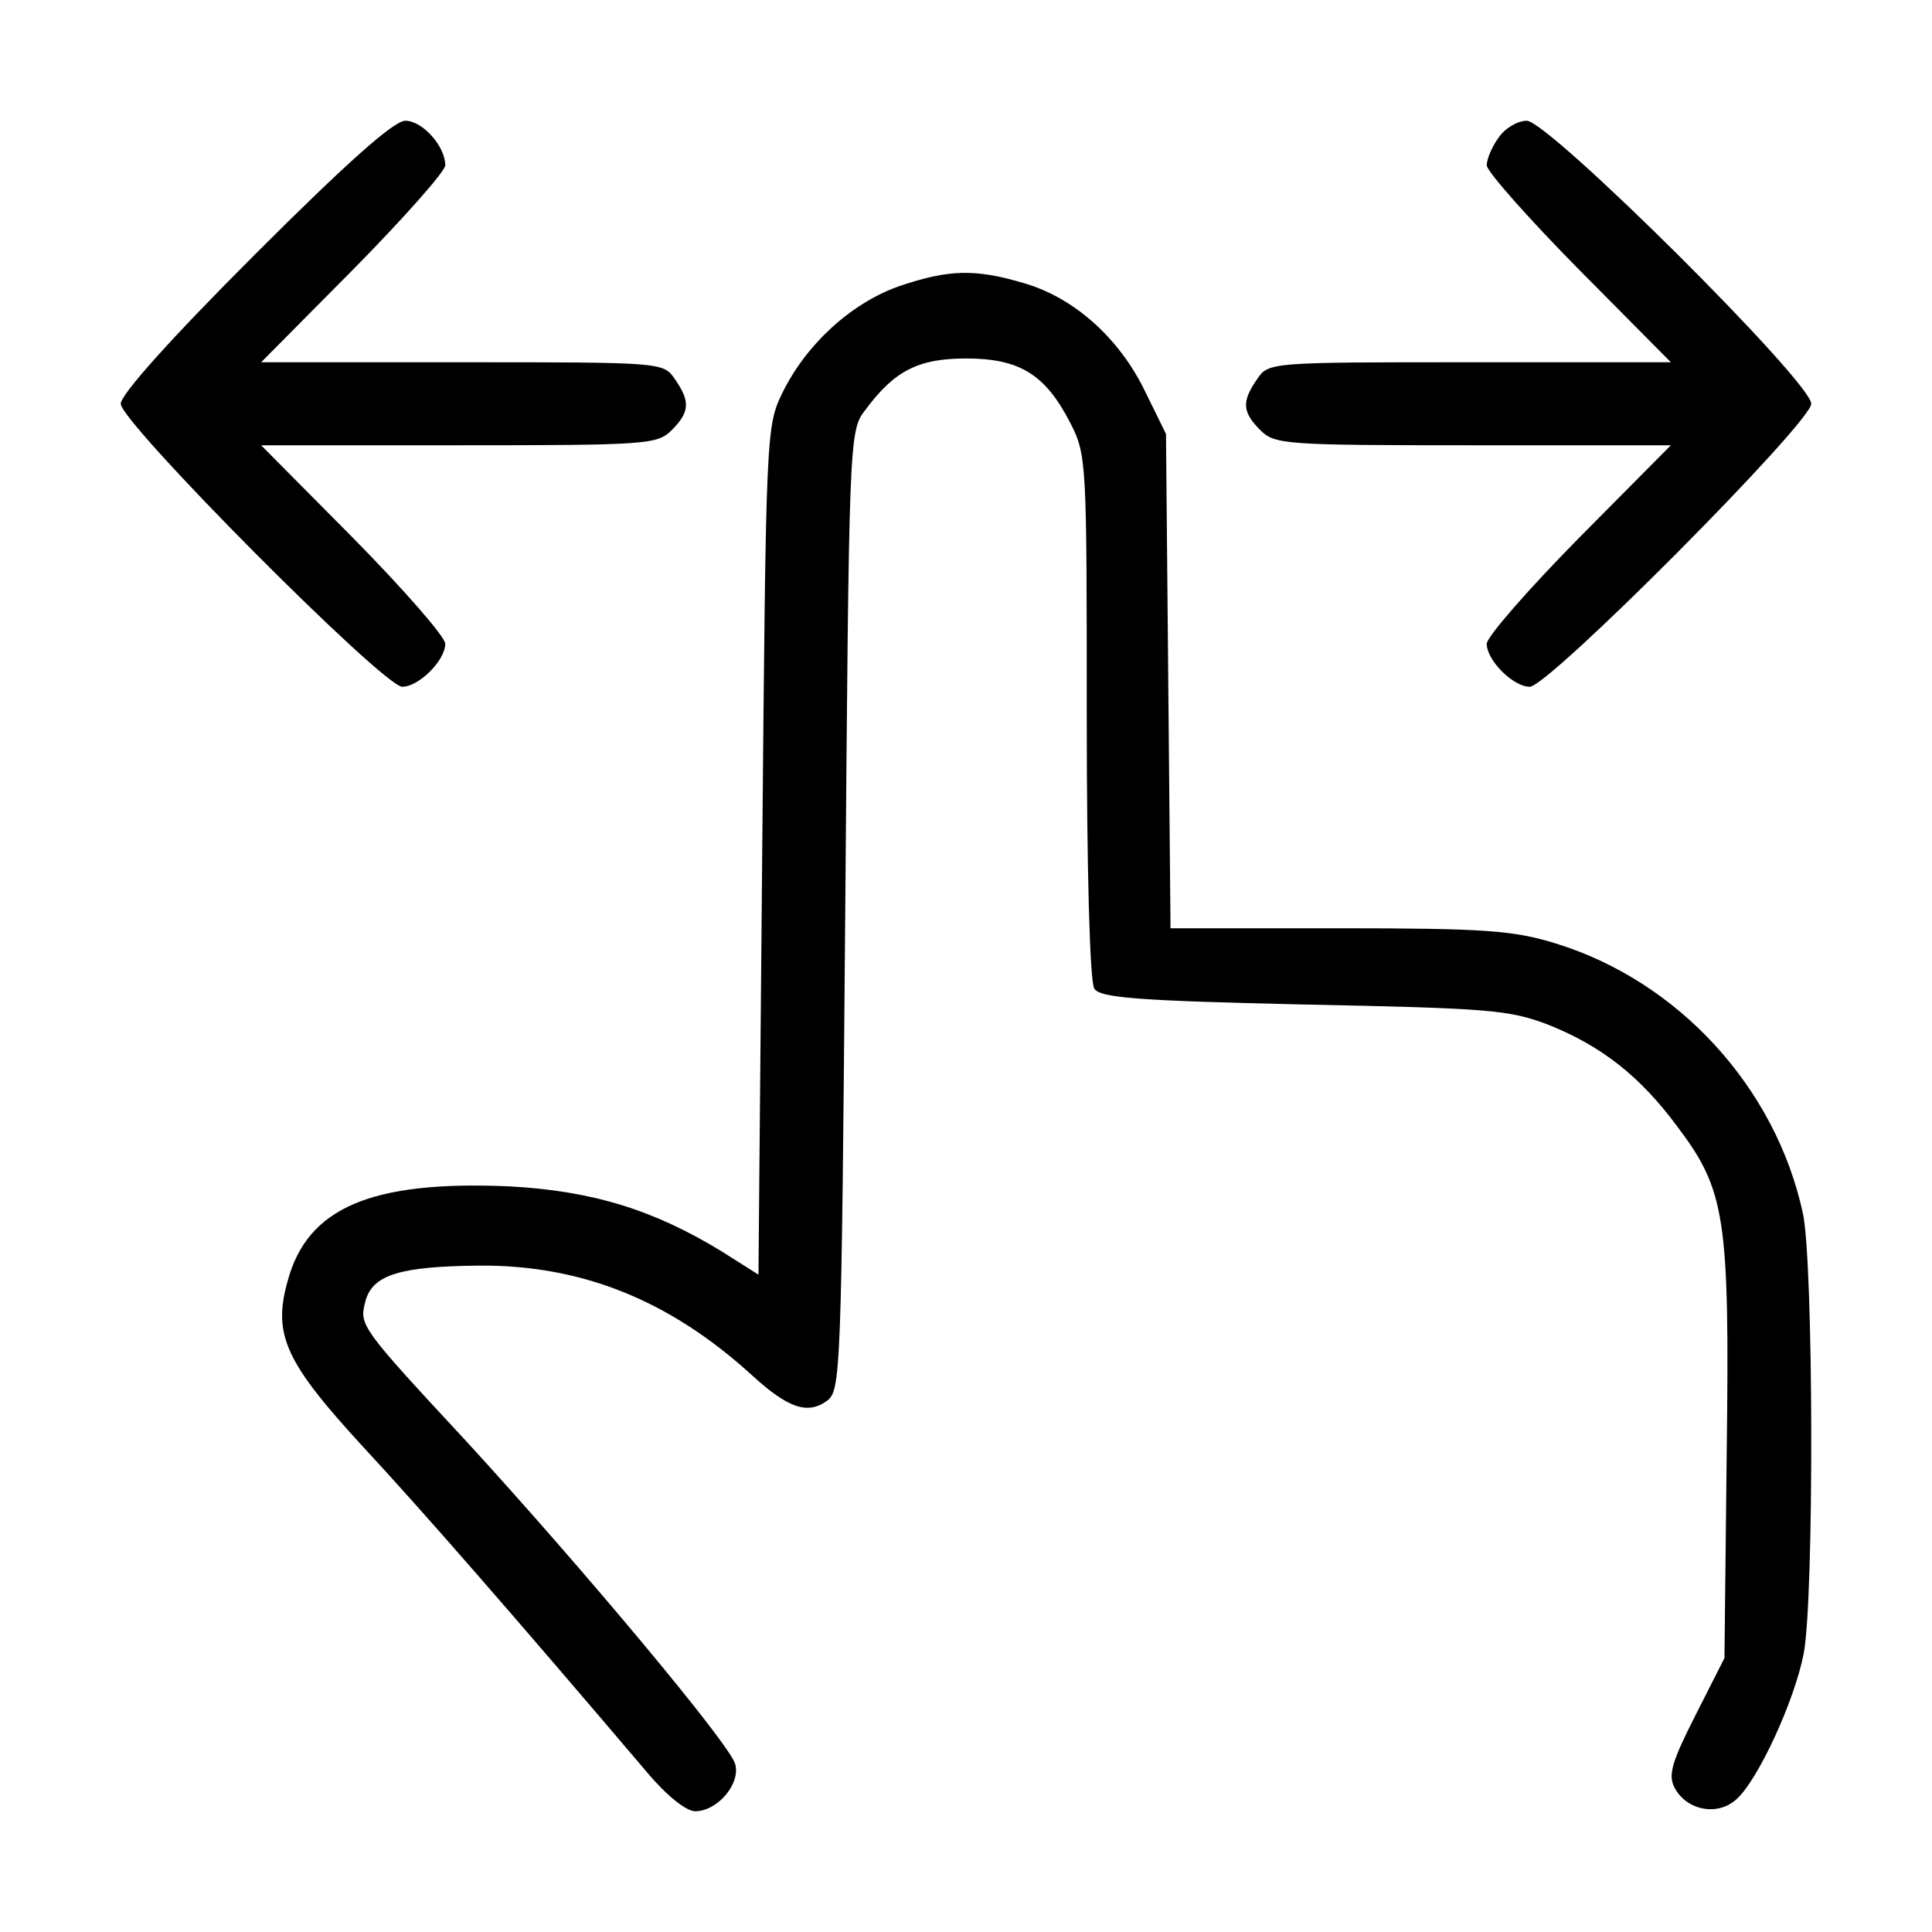 <?xml version="1.0" encoding="UTF-8" standalone="no"?> <svg xmlns="http://www.w3.org/2000/svg" version="1.0" width="256pt" height="256pt" viewBox="0 0 256 256" preserveAspectRatio="xMidYMid meet"><g transform="translate(0,256) scale(0.1,-0.1)" fill="#000000" stroke="none"><path d="M337 2222 c-113 -113 -177 -185 -177 -197 0 -25 348 -375 373 -375 22 0 57 35 57 57 0 9 -55 72 -122 140 l-122 123 262 0 c249 0 263 1 282 20 24 24 25 38 4 68 -15 22 -18 22 -282 22 l-266 0 122 123 c67 68 122 130 122 138 0 25 -30 59 -53 59 -15 0 -77 -55 -200 -178z"></path><path d="M1986 2378 c-9 -12 -16 -29 -16 -37 0 -8 55 -70 122 -138 l122 -123 -266 0 c-264 0 -267 0 -282 -22 -21 -30 -20 -44 4 -68 19 -19 33 -20 282 -20 l262 0 -122 -123 c-67 -68 -122 -131 -122 -140 0 -22 35 -57 57 -57 25 0 373 350 373 375 0 29 -348 375 -377 375 -12 0 -29 -10 -37 -22z"></path><path d="M1192 2181 c-63 -22 -123 -76 -155 -141 -22 -45 -22 -51 -27 -607 l-5 -562 -49 31 c-90 55 -171 80 -281 86 -183 8 -268 -28 -294 -126 -20 -71 -2 -108 100 -219 78 -84 201 -225 376 -431 25 -30 52 -52 64 -52 30 0 61 37 53 63 -8 27 -201 258 -355 426 -142 153 -143 155 -135 186 9 36 46 47 151 48 136 1 252 -46 360 -144 49 -45 75 -54 101 -35 18 14 19 35 24 649 5 622 5 636 26 663 39 53 71 69 134 69 71 0 105 -21 138 -85 22 -43 22 -51 22 -390 0 -199 4 -351 10 -360 8 -12 54 -16 277 -21 246 -5 273 -7 325 -27 70 -28 121 -68 170 -134 64 -85 70 -119 66 -431 l-3 -274 -38 -75 c-32 -63 -37 -80 -28 -97 16 -30 57 -38 82 -15 29 26 77 131 89 193 14 74 13 517 -1 583 -36 167 -165 308 -328 358 -55 17 -93 20 -286 20 l-224 0 -3 328 -3 327 -28 57 c-34 70 -94 124 -161 143 -64 19 -99 18 -164 -4z"></path></g></svg> 
